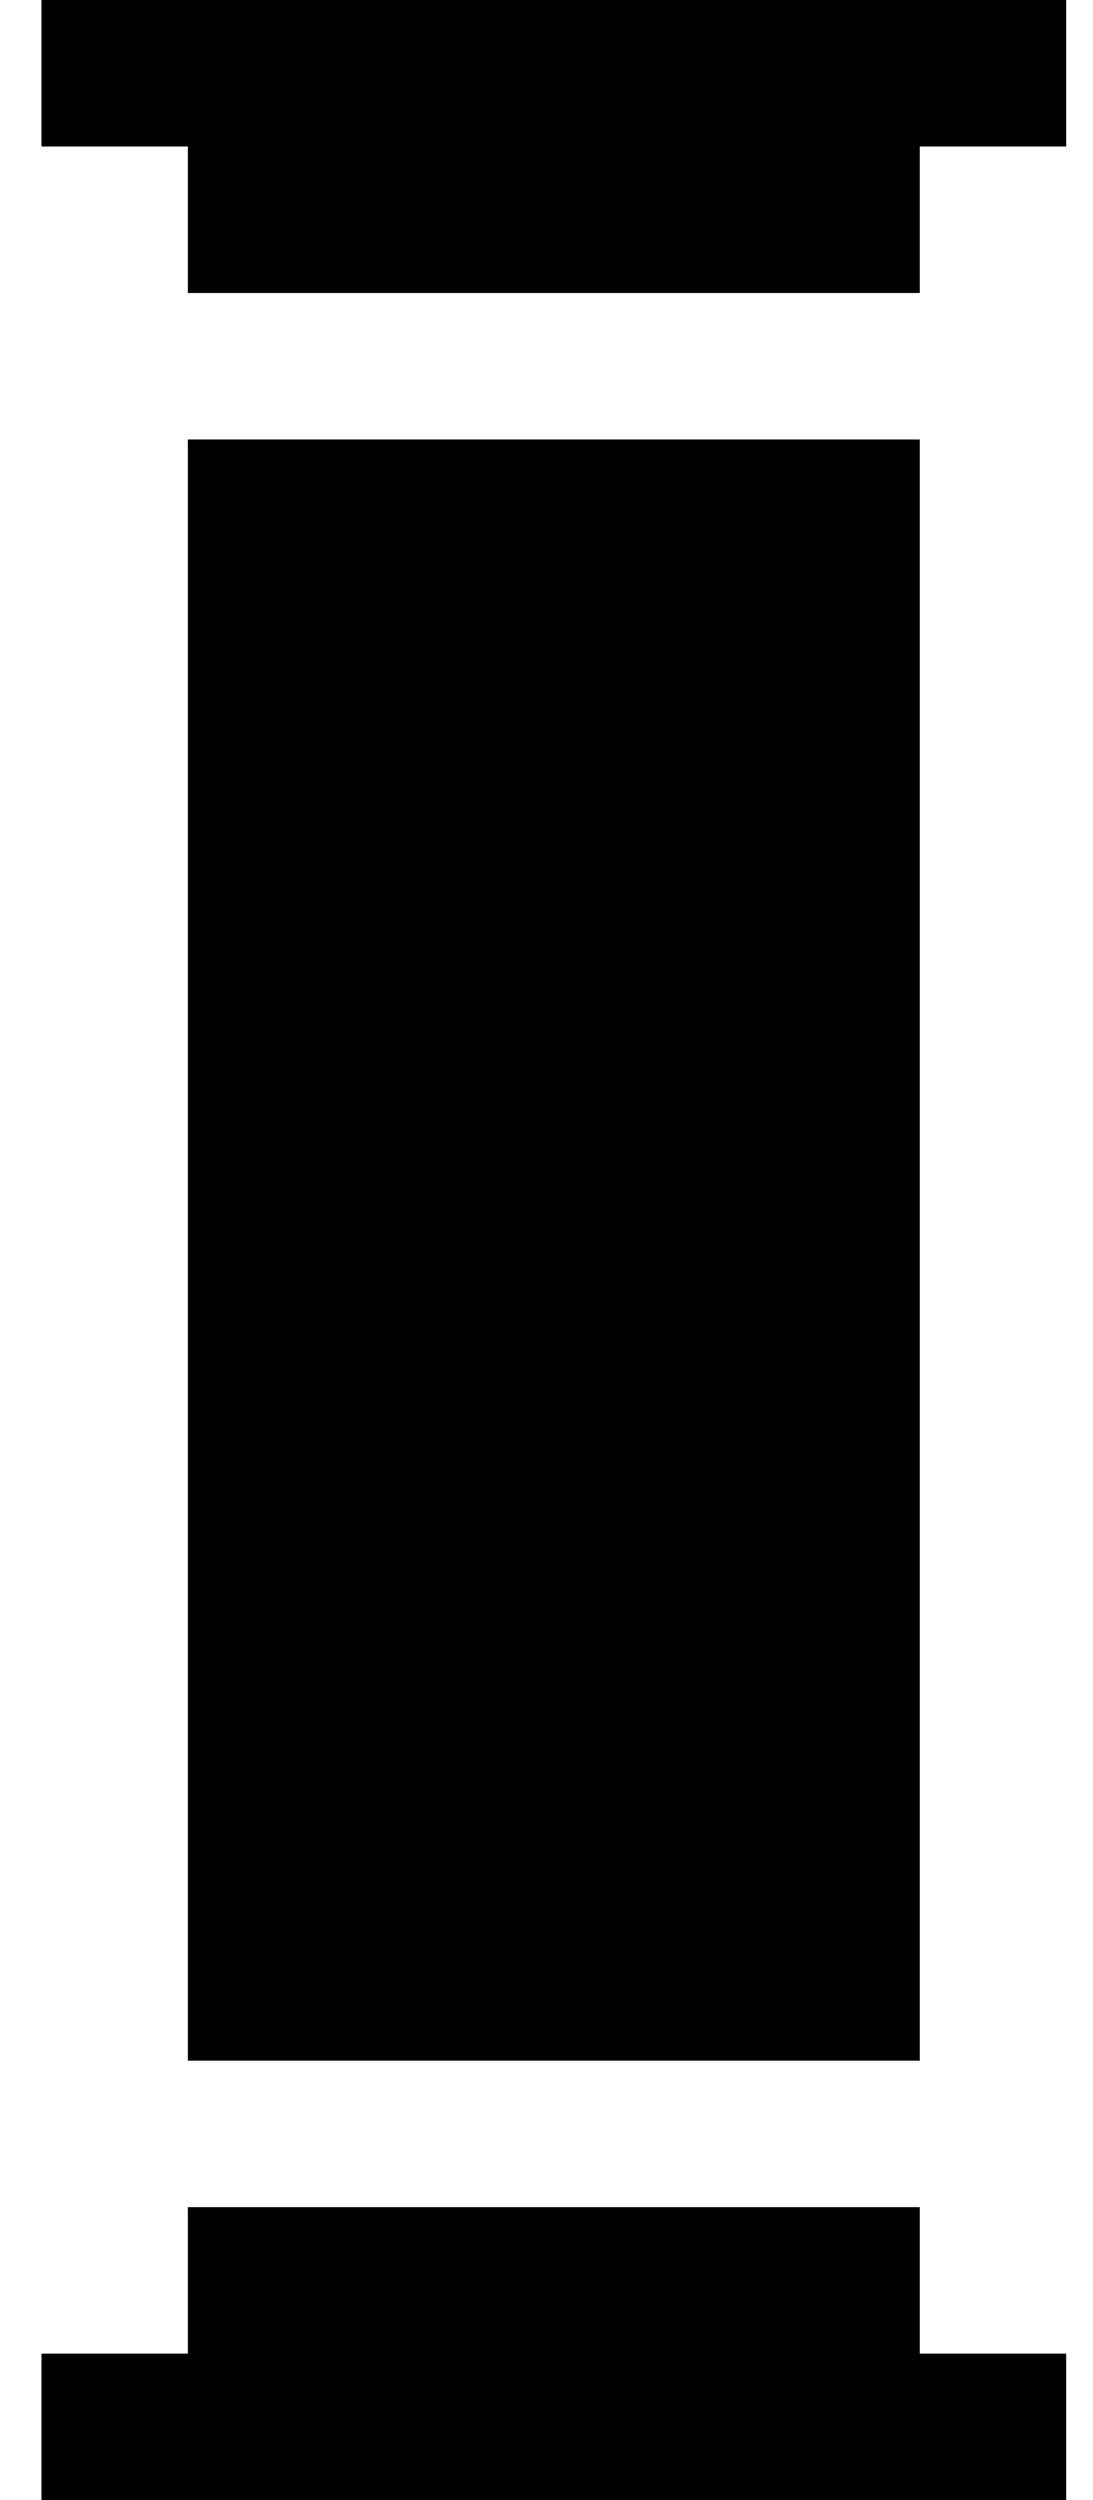 <?xml version="1.0" encoding="utf-8"?>
<!-- Generator: Adobe Illustrator 16.0.0, SVG Export Plug-In . SVG Version: 6.00 Build 0)  -->
<!DOCTYPE svg PUBLIC "-//W3C//DTD SVG 1.1//EN" "http://www.w3.org/Graphics/SVG/1.1/DTD/svg11.dtd">
<svg version="1.1" id="Capa_1" xmlns="http://www.w3.org/2000/svg" xmlns:xlink="http://www.w3.org/1999/xlink" x="0px" y="0px"
	 width="224px" height="512px" viewBox="142.5 0 224 512" enable-background="new 142.5 0 224 512" xml:space="preserve">
<g>
	<path d="M361,0H151v30h30v30h150V30h30V0z"/>
	<path d="M361,482h-30v-30H181v30h-30v30h210V482z"/>
	<path d="M181,90h150v332H181V90z"/>
</g>
</svg>
